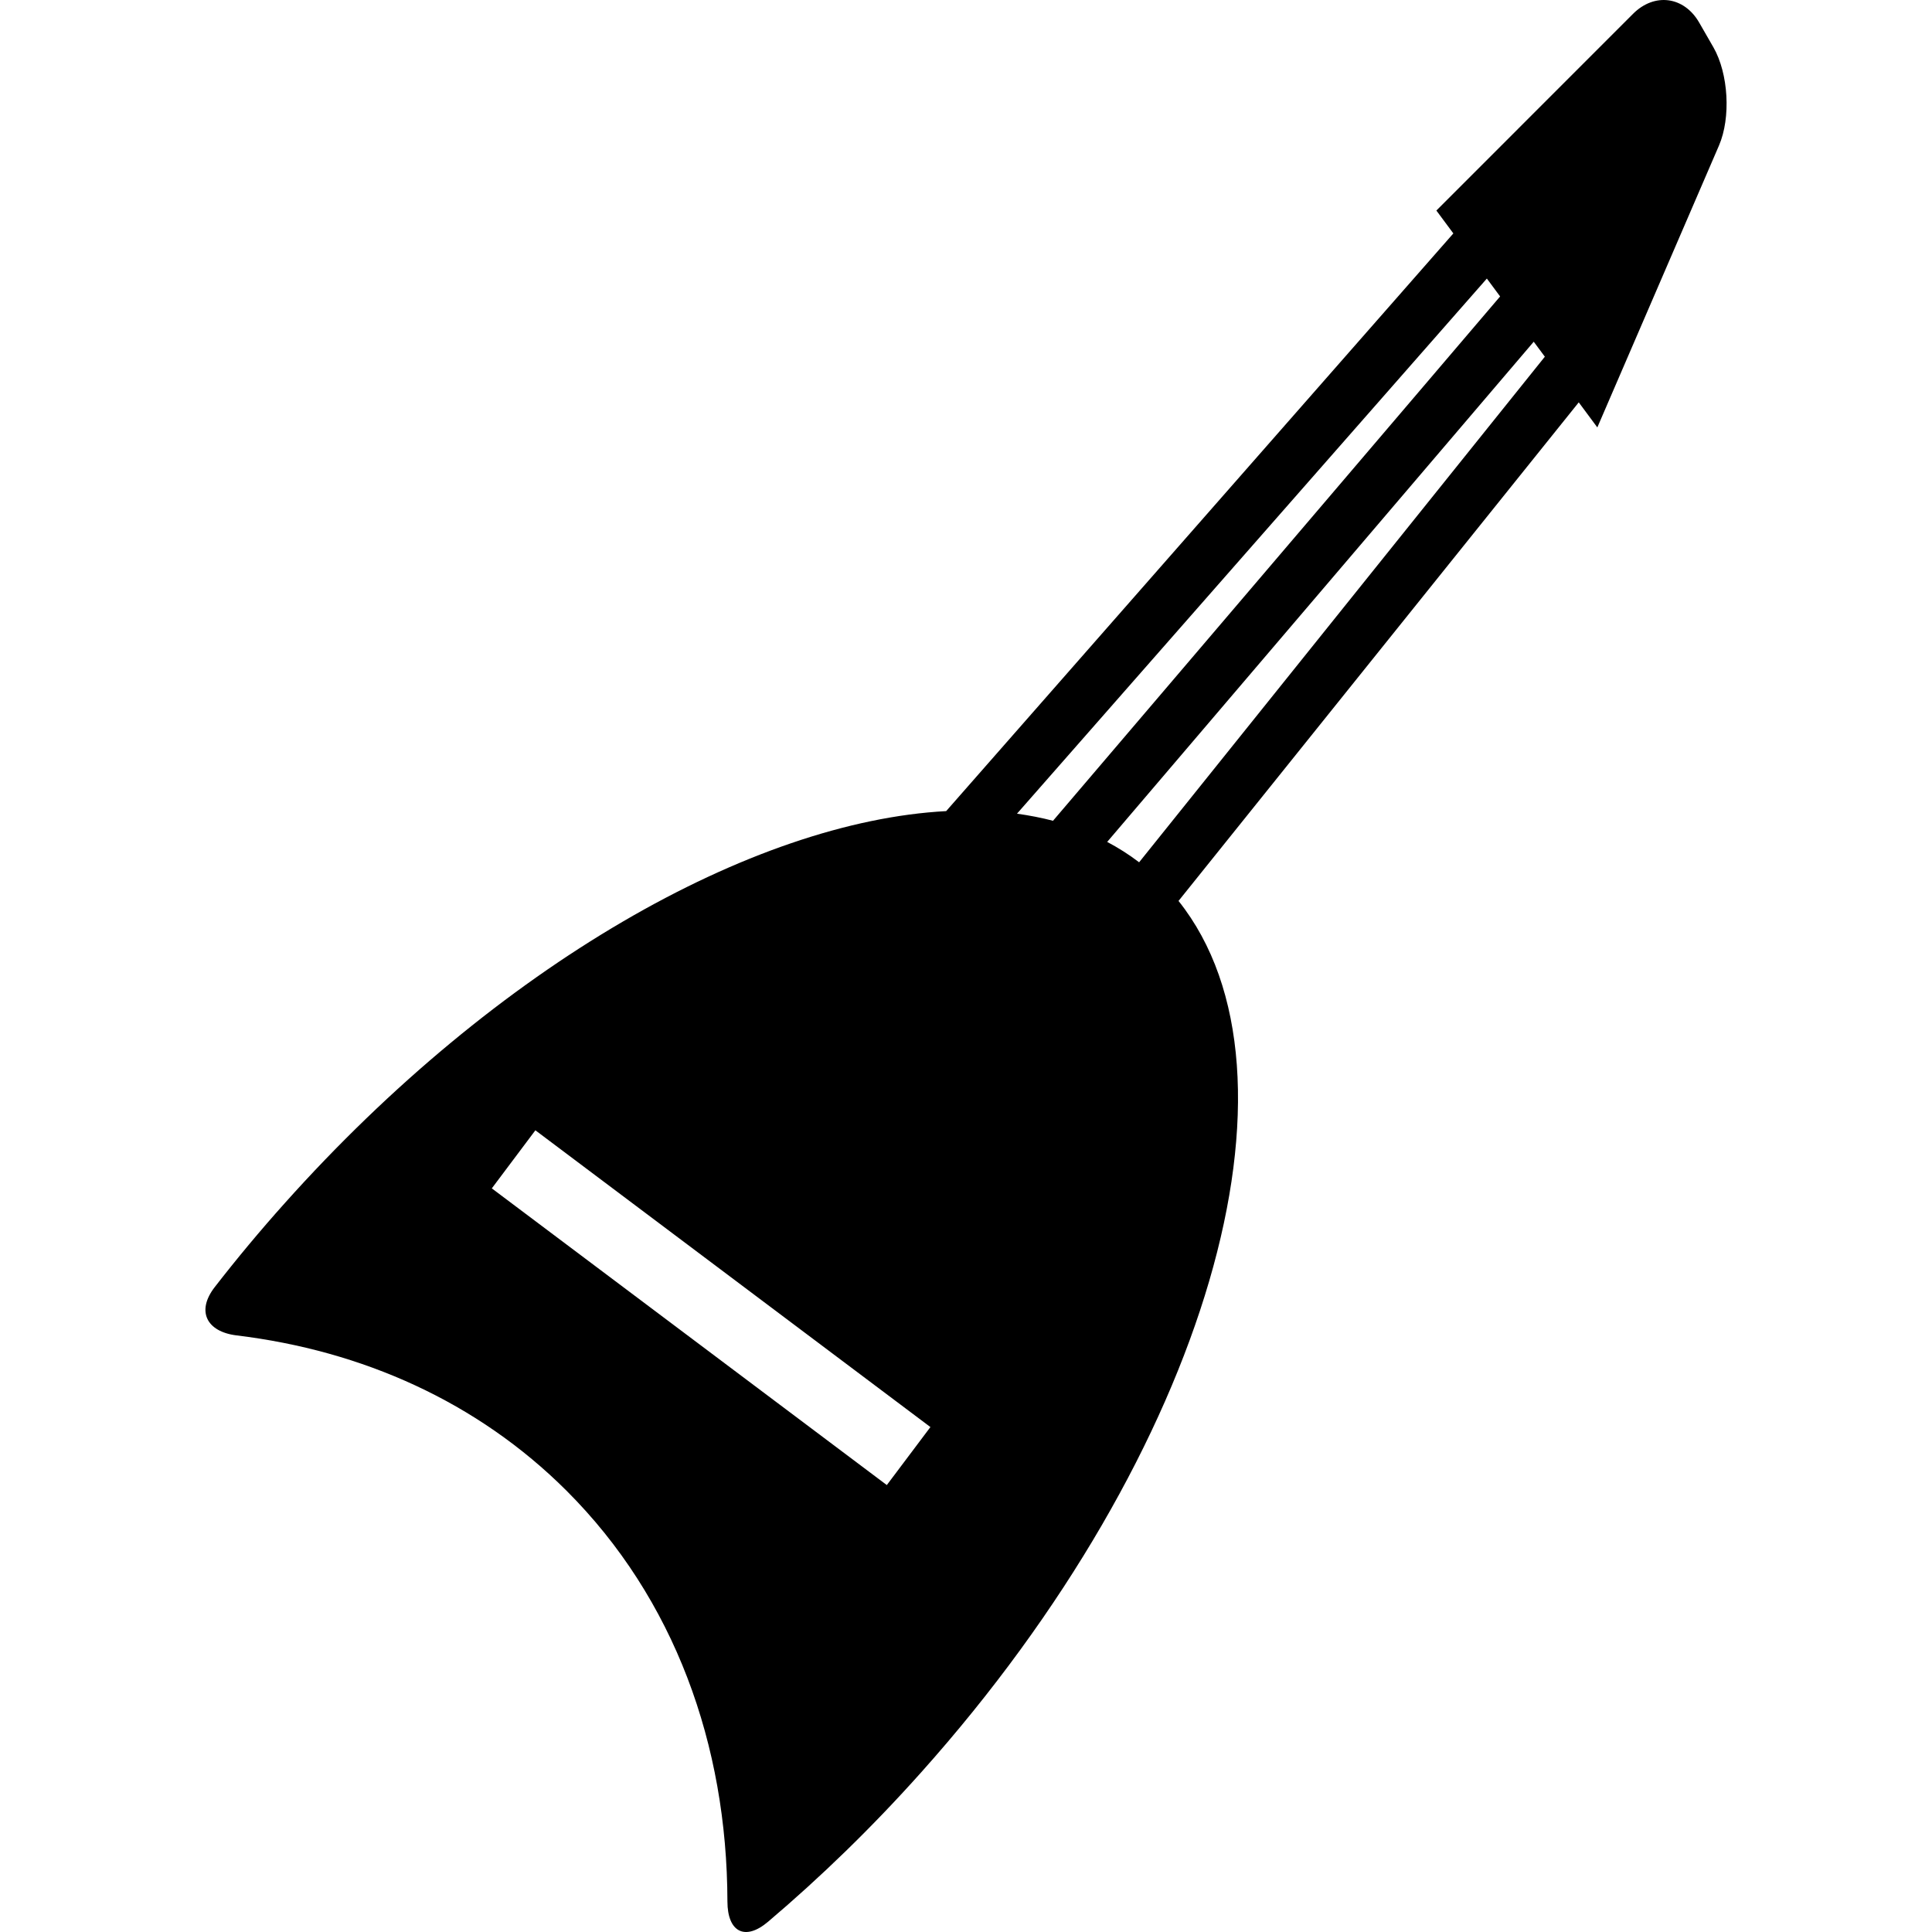 <?xml version="1.0" encoding="iso-8859-1"?>
<!-- Uploaded to: SVG Repo, www.svgrepo.com, Generator: SVG Repo Mixer Tools -->
<!DOCTYPE svg PUBLIC "-//W3C//DTD SVG 1.1//EN" "http://www.w3.org/Graphics/SVG/1.1/DTD/svg11.dtd">
<svg fill="#000000" version="1.1" id="Capa_1" xmlns="http://www.w3.org/2000/svg" xmlns:xlink="http://www.w3.org/1999/xlink" 
	 width="800px" height="800px" viewBox="0 0 301.152 301.151"
	 xml:space="preserve">
<g>
	<g>
		<path d="M264.875,3.541c-2.351-4.109-6.975-4.735-10.325-1.385l-30.654,30.66l2.646,3.568l-79.057,90.047
			c-30.212,1.616-69.915,23.993-103.109,61.123c-3.845,4.293-7.478,8.653-10.897,13.064c-2.91,3.733-1.302,6.96,3.399,7.539
			c19.599,2.372,37.542,10.347,51.435,24.213c16.829,16.809,25.021,39.566,25.075,64.028c0.01,4.737,2.724,6.213,6.335,3.153
			c8.171-6.929,16.2-14.696,23.866-23.286c44.744-50.042,61.599-108.87,40.115-135.833l62.386-77.716l2.895,3.907l18.962-43.937
			c1.875-4.347,1.486-11.203-0.864-15.307L264.875,3.541z M138.233,231.484L76.66,185.238l6.793-9.052l61.576,46.257
			L138.233,231.484z M158.526,126.832l73.239-83.412l2.066,2.788l-69.692,81.731C162.332,127.463,160.453,127.104,158.526,126.832z
			 M177.561,134.41c-1.563-1.199-3.231-2.25-4.977-3.177l66.487-77.967l1.734,2.333L177.561,134.41z"/>
	</g>
</g>
</svg>